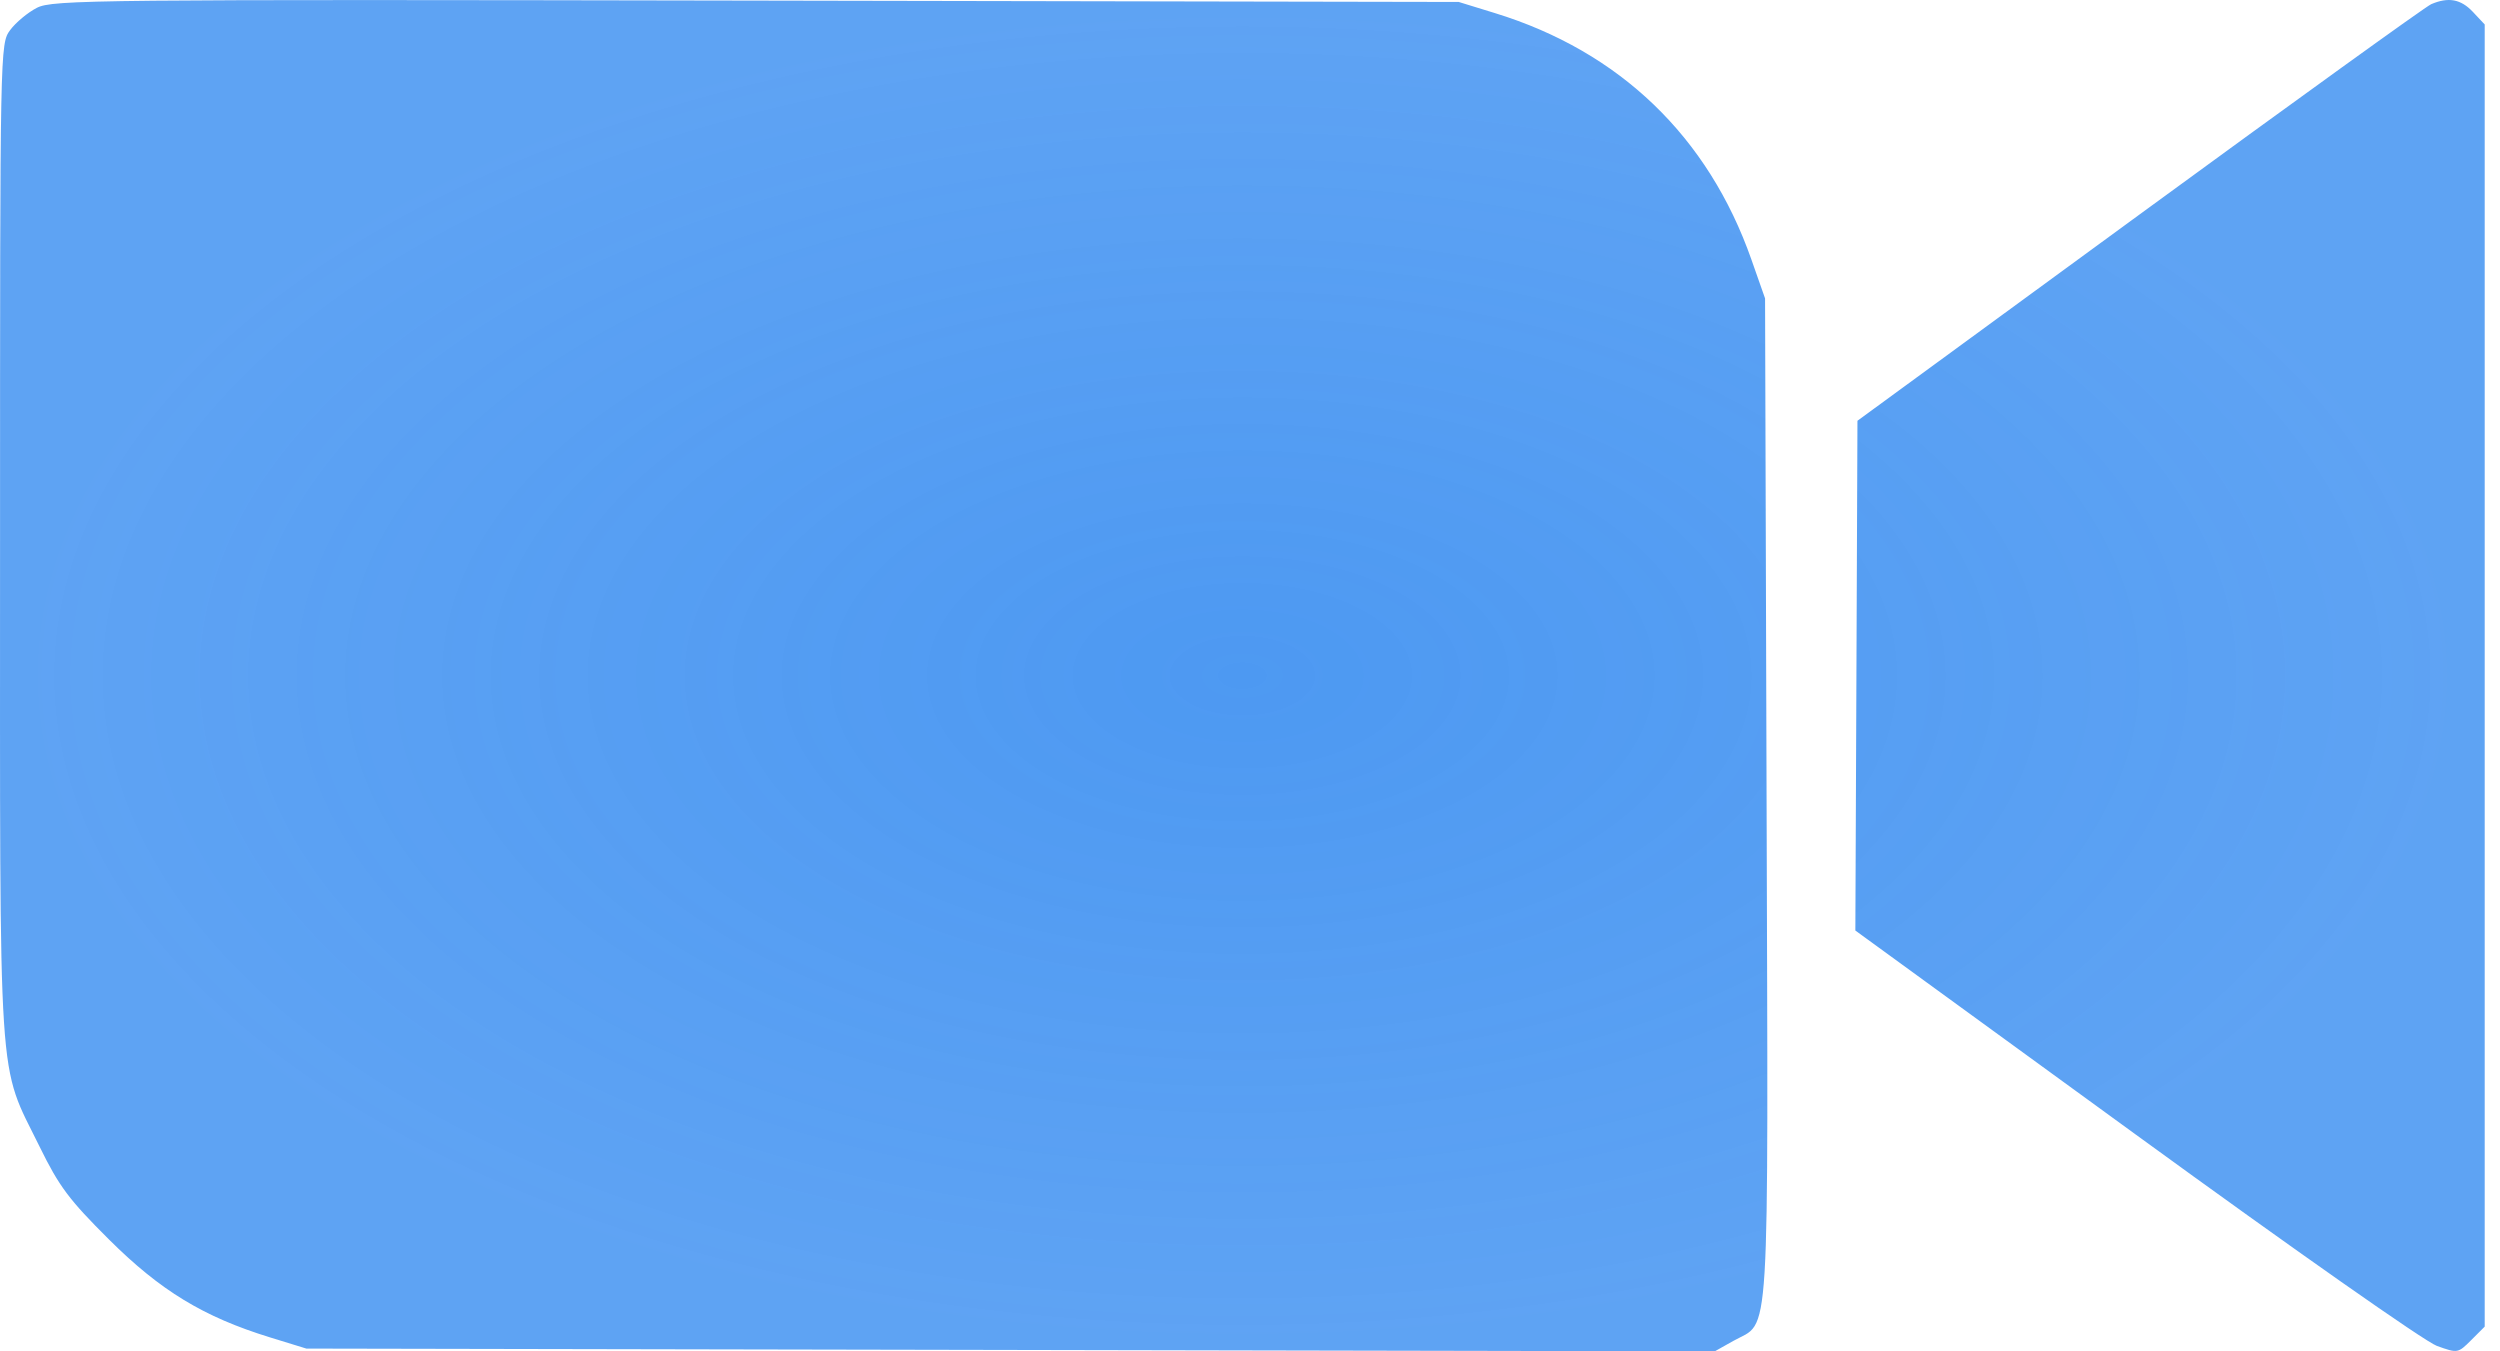 <?xml version="1.0" encoding="UTF-8"?> <svg xmlns="http://www.w3.org/2000/svg" width="111" height="60" viewBox="0 0 111 60" fill="none"> <path fill-rule="evenodd" clip-rule="evenodd" d="M1.636 0.348C1.229 0.557 0.695 1.003 0.449 1.338C0.003 1.945 0.002 2.035 0.002 24.006C0.002 48.936 -0.12 47.083 1.764 50.923C2.626 52.681 3.066 53.268 4.84 55.034C7.126 57.309 9.034 58.469 11.989 59.38L13.603 59.877L44.868 59.938L76.134 60L76.964 59.534C78.616 58.605 78.509 60.355 78.436 35.487L78.369 13.25L77.762 11.523C75.843 6.064 71.913 2.286 66.382 0.584L64.768 0.087L33.572 0.027C4.132 -0.029 2.335 -0.011 1.636 0.348ZM107.946 0.185C107.709 0.286 101.88 4.49 94.993 9.525L82.471 18.682L82.425 29.999L82.378 41.316L94.819 50.368C101.878 55.505 107.665 59.566 108.195 59.757C109.122 60.09 109.133 60.089 109.725 59.497L110.321 58.901V29.994V1.087L109.798 0.53C109.262 -0.04 108.712 -0.142 107.946 0.185Z" fill="url(#paint0_radial_201_115)"></path> <defs> <radialGradient id="paint0_radial_201_115" cx="0" cy="0" r="1" gradientUnits="userSpaceOnUse" gradientTransform="translate(55.16 30) rotate(90) scale(30 55.16)"> <stop stop-color="#4D99F2"></stop> <stop offset="1" stop-color="#4D99F2" stop-opacity="0.9"></stop> </radialGradient> </defs> </svg> 
